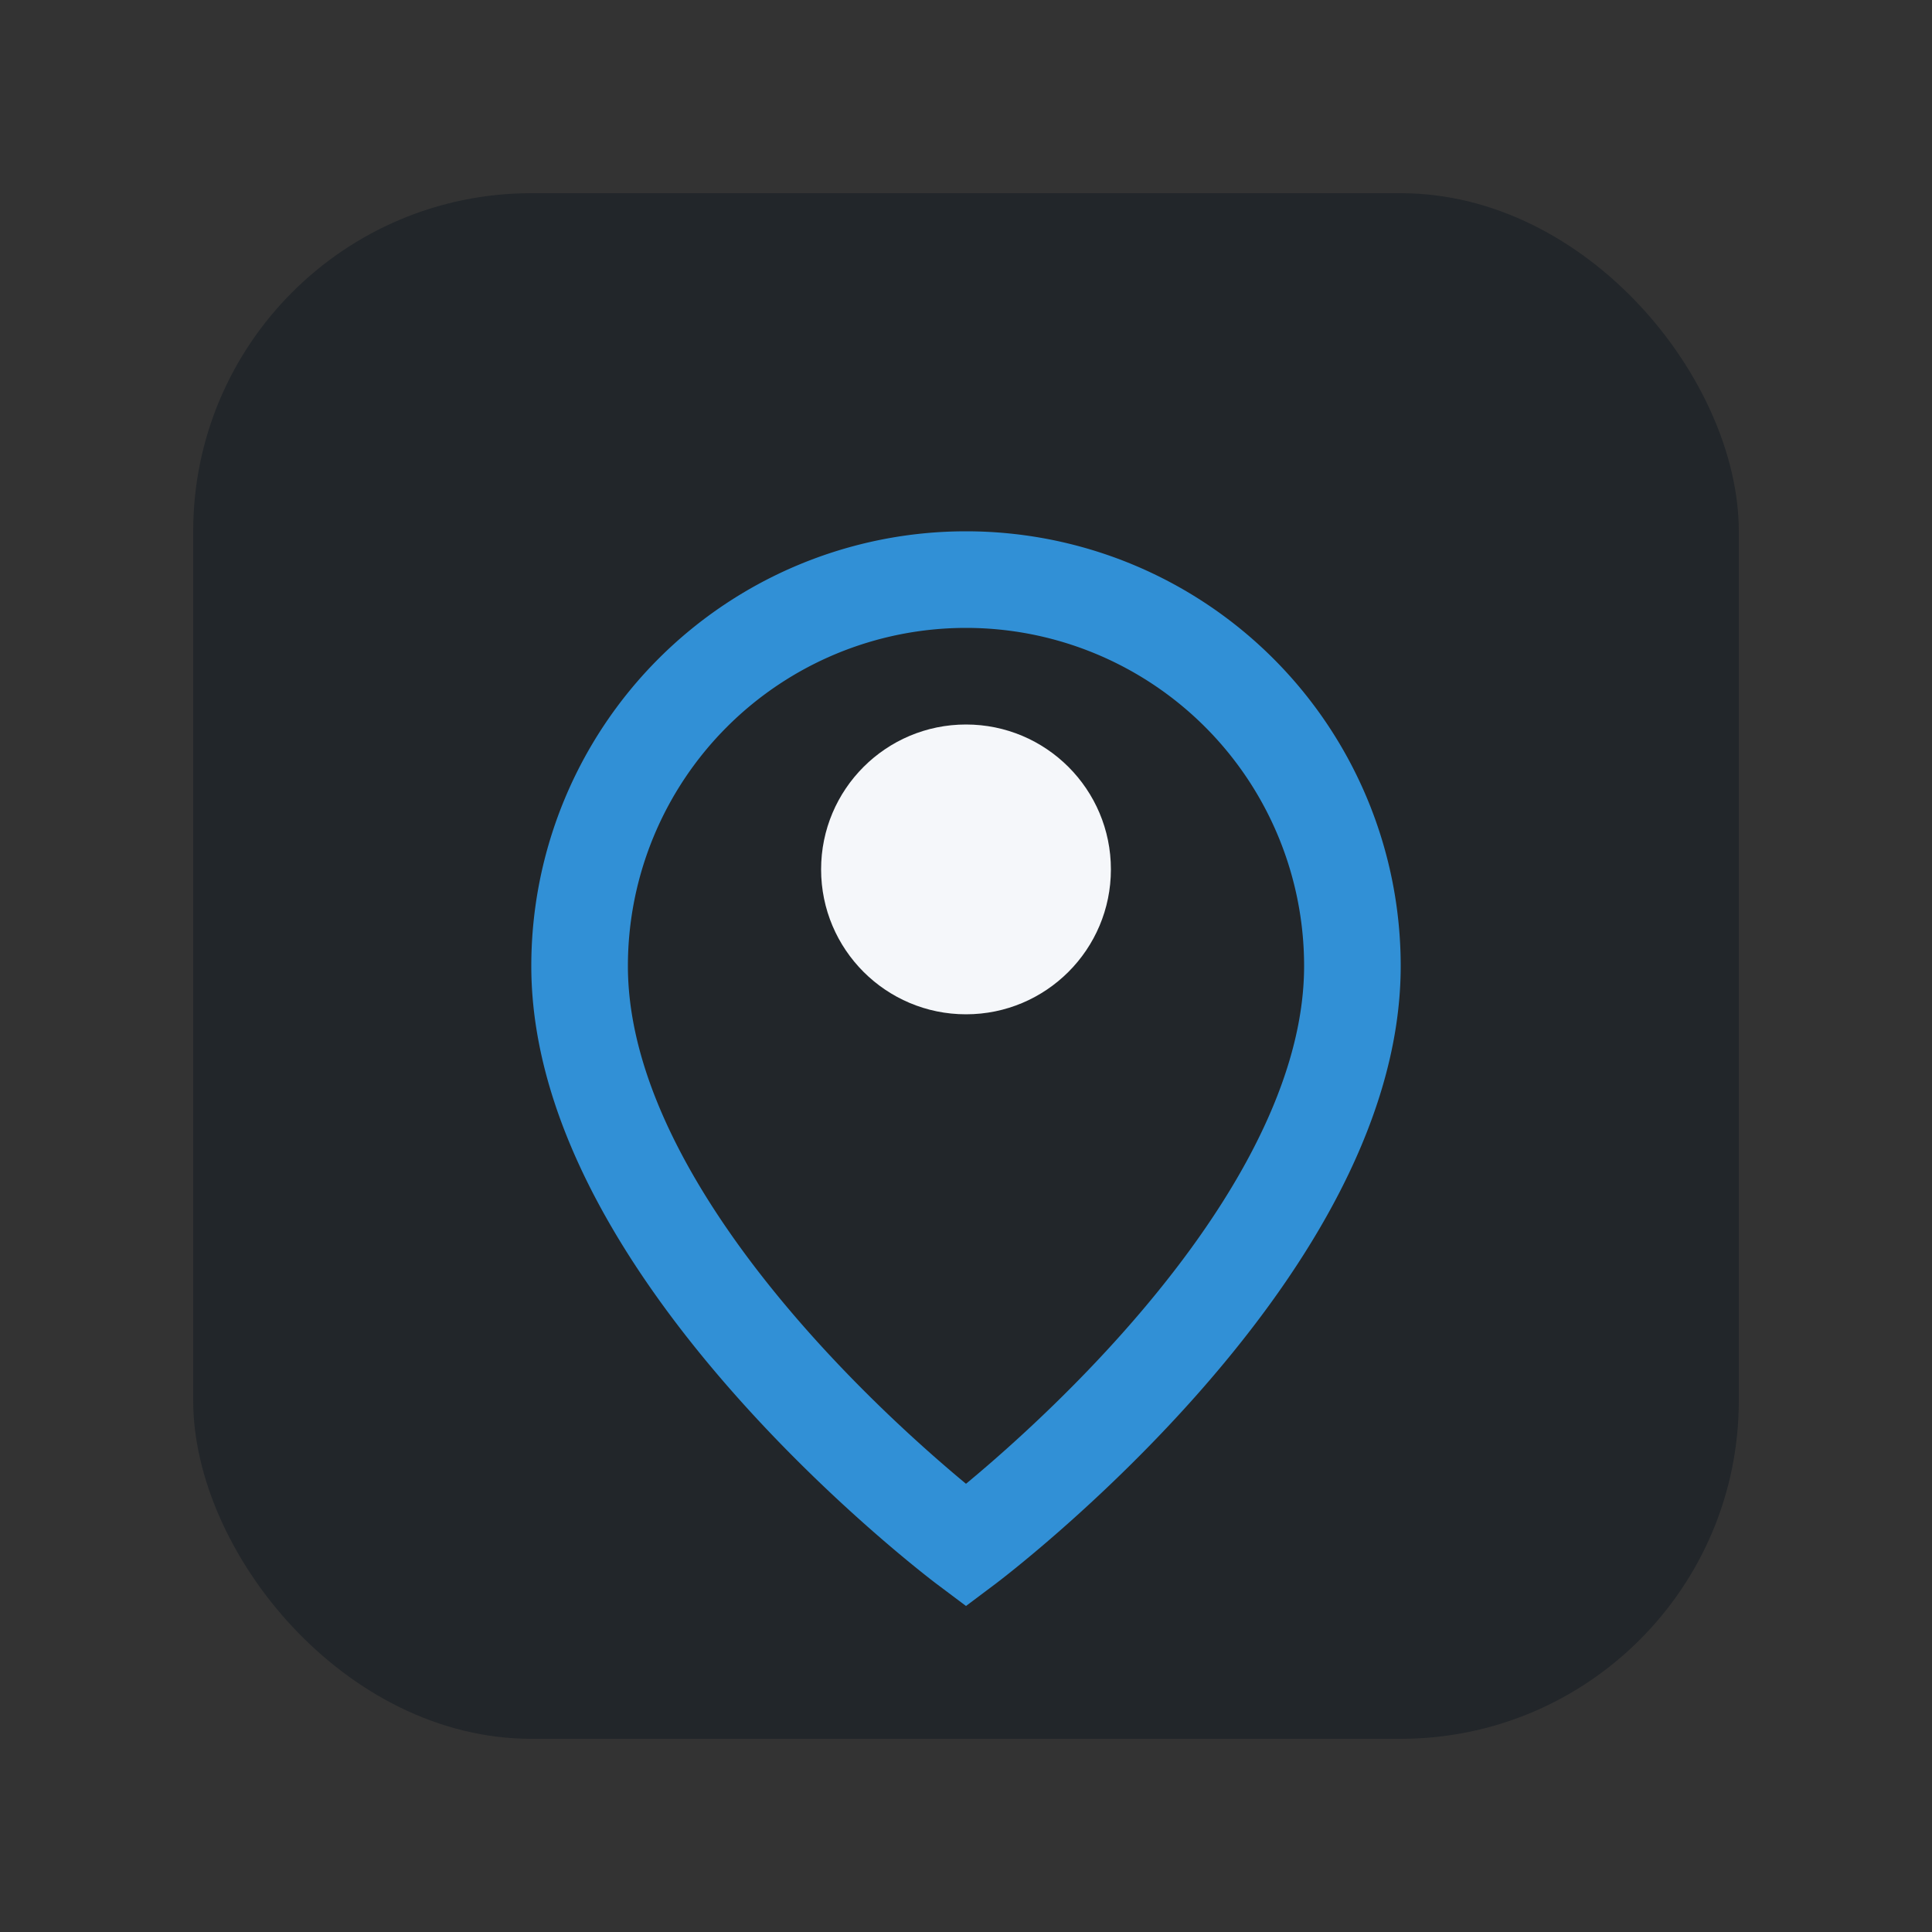 <?xml version="1.0" encoding="UTF-8"?>
<svg xmlns="http://www.w3.org/2000/svg" width="40" height="40" viewBox="0 0 40 40"><rect x="0" y="0" width="40" height="40" fill="#333333" stroke="none"/><rect x="4" y="4" width="32" height="32" rx="7" fill="#22262A"/><path d="M12 20a8 8 0 0116 0c0 6-8 12-8 12s-8-6-8-12z" fill="none" stroke="#3190D6" stroke-width="2"/><circle cx="20" cy="18" r="3" fill="#F5F7FA"/></svg>